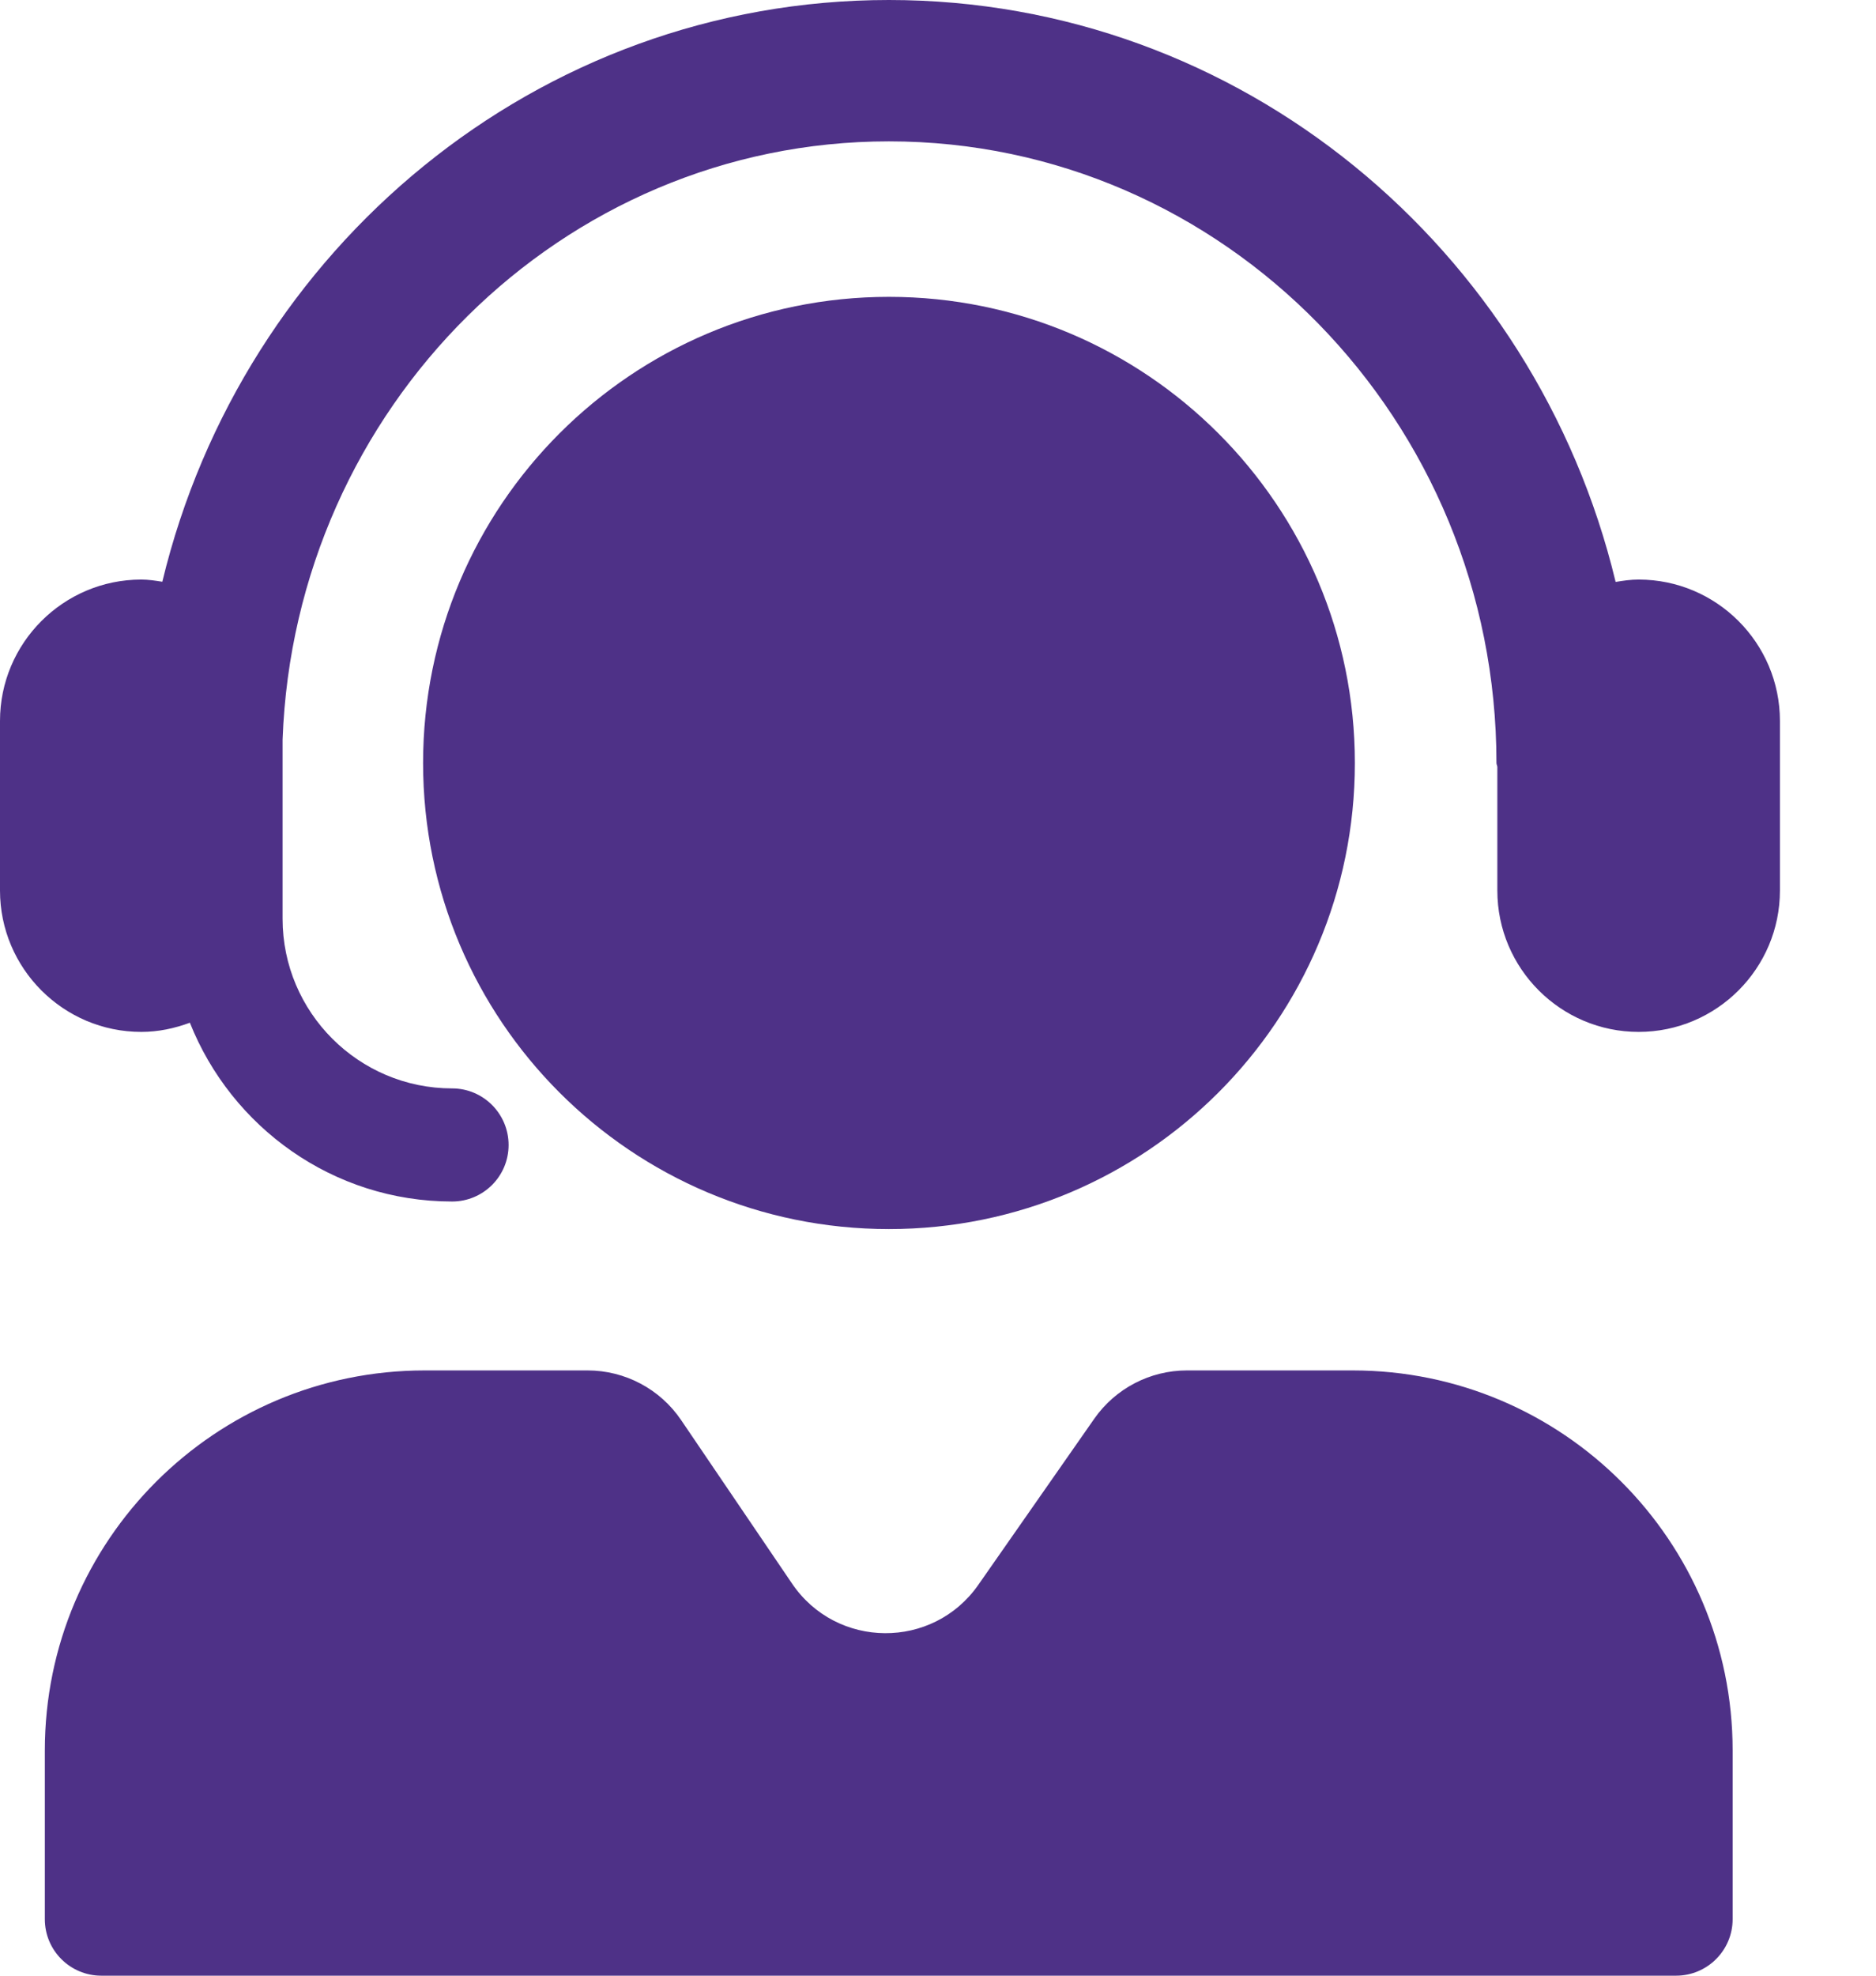 <svg width="19" height="20" viewBox="0 0 19 20" fill="none" xmlns="http://www.w3.org/2000/svg">
<path d="M16.596 5.867C16.516 5.867 16.439 5.878 16.363 5.891C15.551 2.515 12.564 0 9.003 0C5.443 0 2.457 2.514 1.644 5.889C1.574 5.878 1.504 5.867 1.431 5.867C0.642 5.867 0 6.509 0 7.298V9.015C0 9.804 0.642 10.446 1.431 10.446C1.605 10.446 1.769 10.41 1.923 10.353C2.344 11.411 3.373 12.163 4.579 12.163C4.895 12.163 5.151 11.907 5.151 11.591C5.151 11.275 4.895 11.018 4.579 11.018C3.632 11.018 2.862 10.248 2.862 9.301V7.487C2.985 4.127 5.689 1.431 9.003 1.431C12.396 1.431 15.156 4.254 15.156 7.724C15.156 7.738 15.164 7.75 15.165 7.764V9.015C15.165 9.804 15.807 10.446 16.596 10.446C17.385 10.446 18.027 9.804 18.027 9.015V7.298C18.027 6.509 17.385 5.867 16.596 5.867Z" fill="#4E3187"/>
<path d="M13.701 13.873H12.021C11.647 13.873 11.296 14.056 11.082 14.363L9.908 16.044C9.449 16.701 8.473 16.695 8.022 16.031L6.898 14.375C6.685 14.061 6.33 13.873 5.951 13.873H4.301C2.177 13.873 0.454 15.596 0.454 17.72V19.428C0.454 19.744 0.71 20 1.026 20H16.975C17.291 20 17.548 19.744 17.548 19.428V17.72C17.548 15.596 15.825 13.873 13.701 13.873ZM9.003 12.442C11.609 12.442 13.722 10.33 13.722 7.724C13.722 5.118 11.609 3.005 9.003 3.005C6.397 3.005 4.285 5.118 4.285 7.724C4.285 10.33 6.397 12.442 9.003 12.442Z" fill="#4E3187"/>
</svg>
